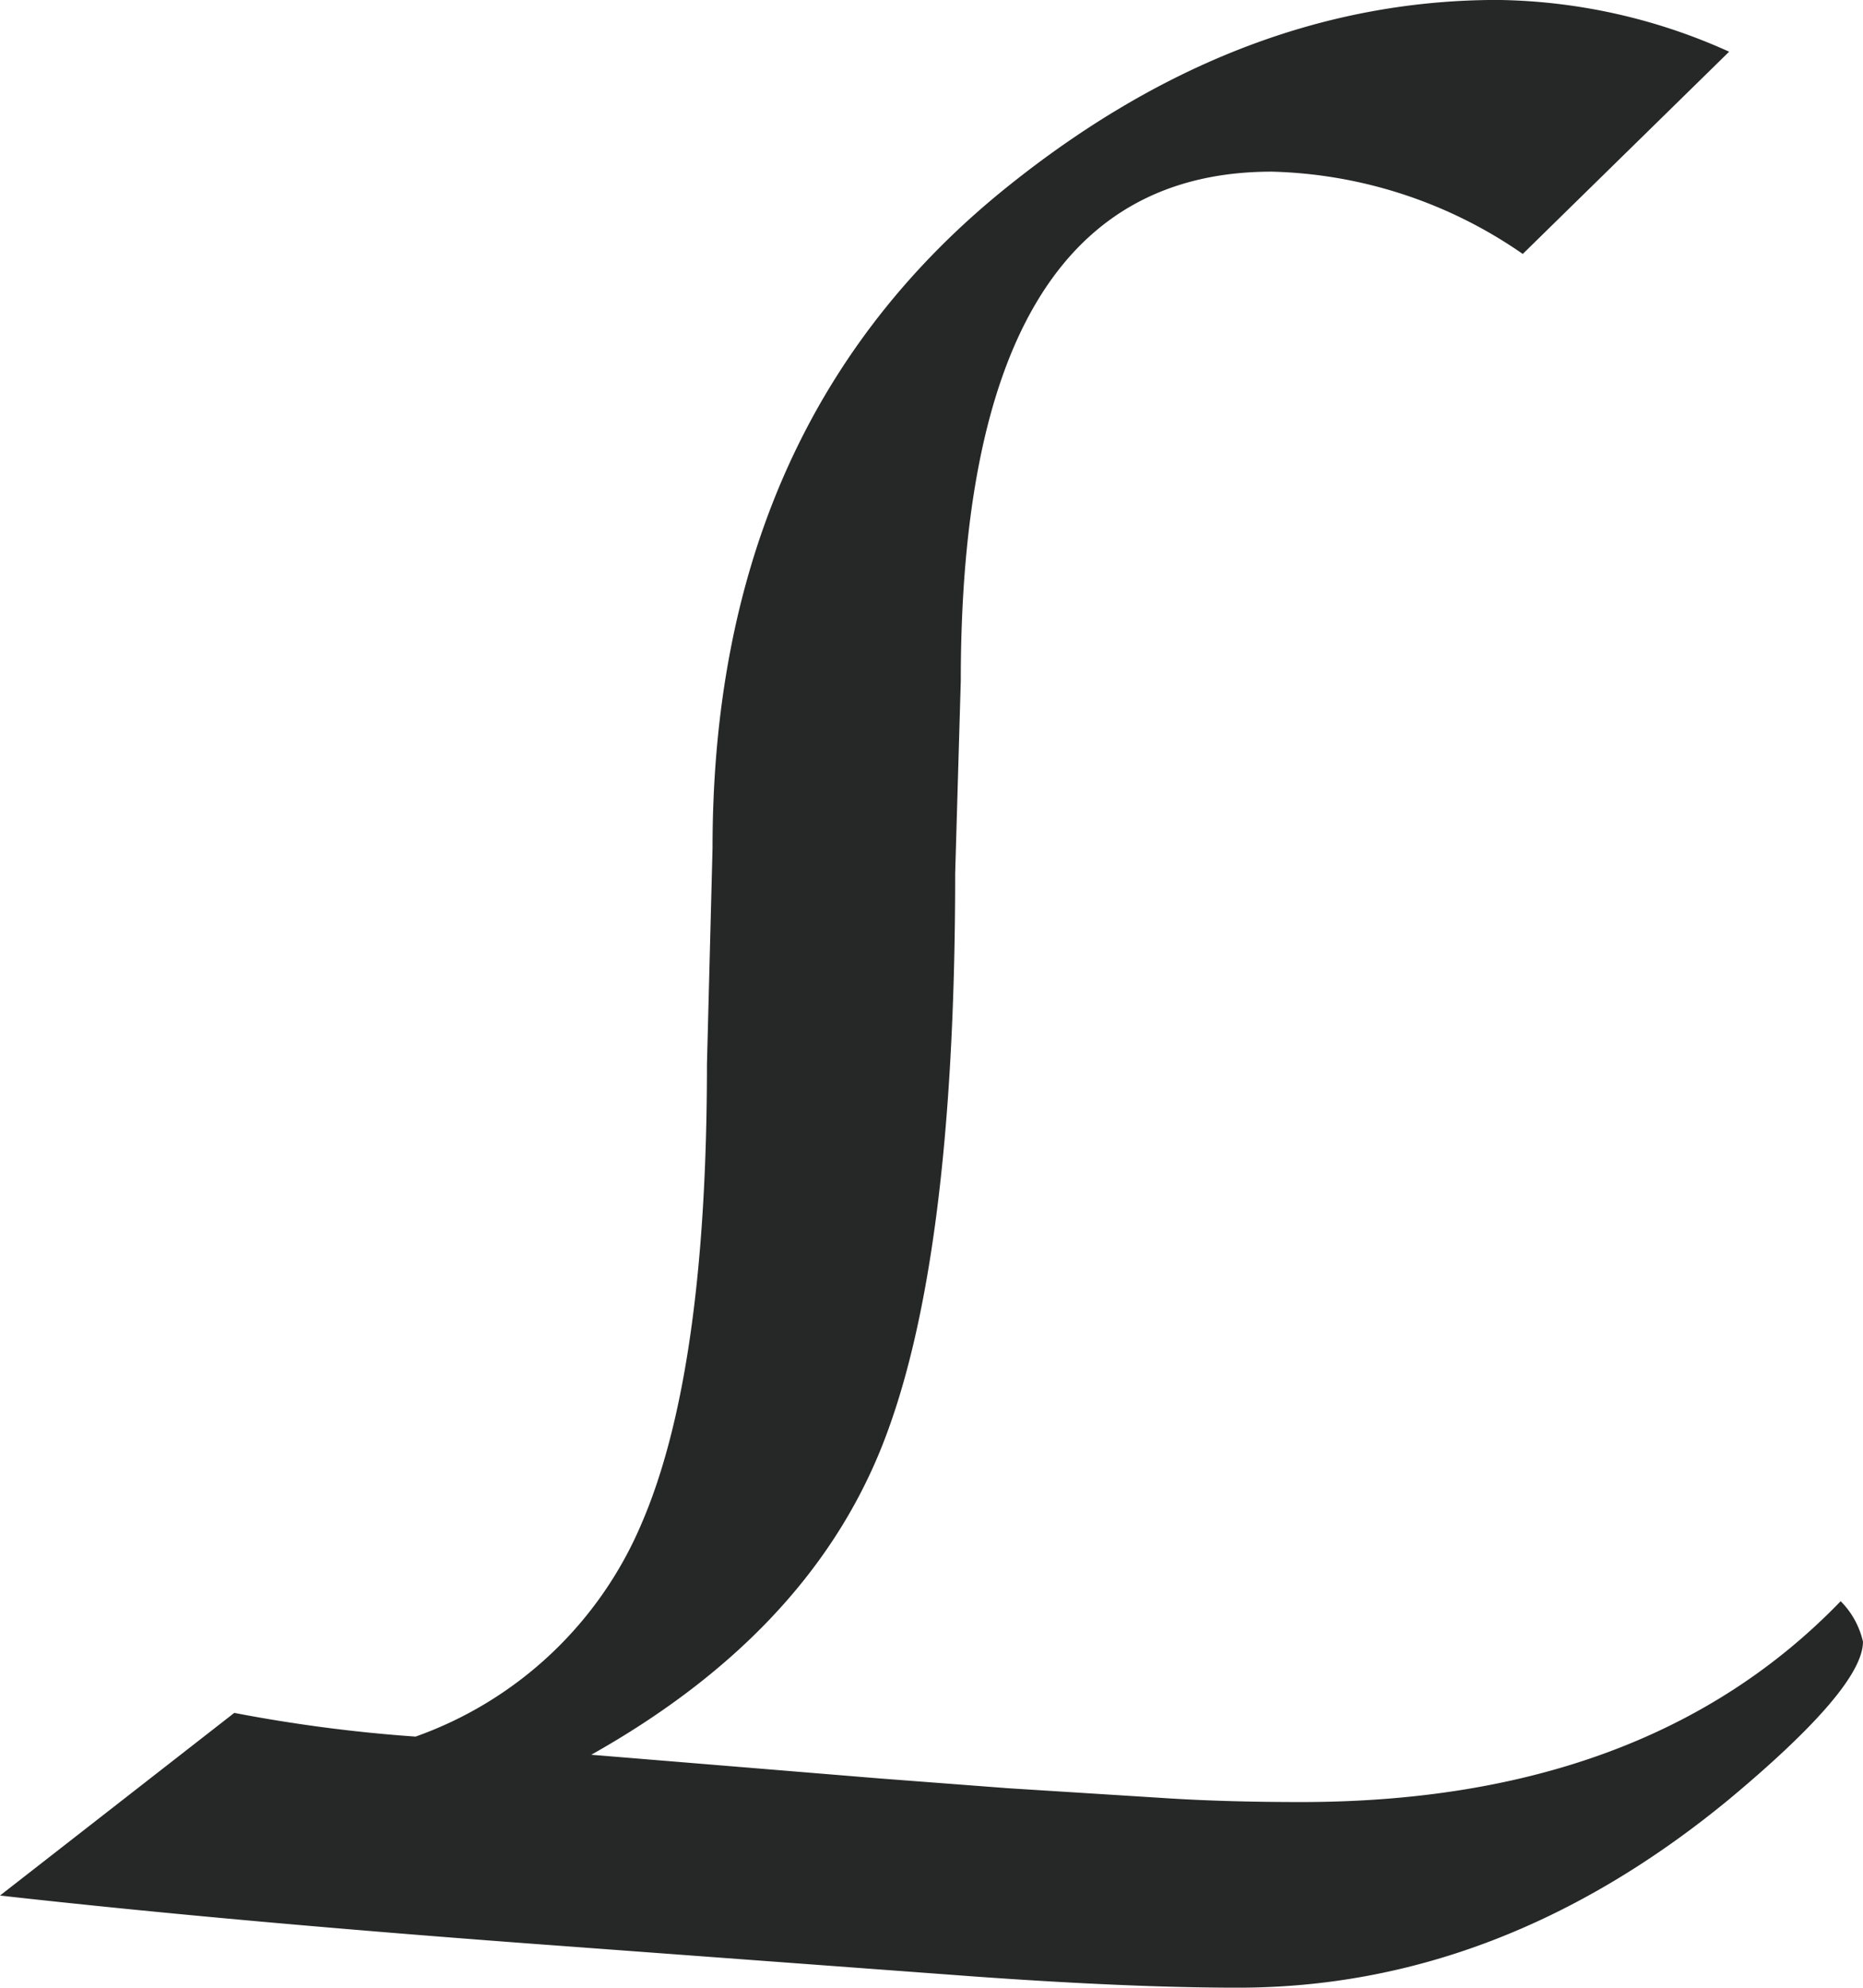 <svg xmlns="http://www.w3.org/2000/svg" width="71.758" height="76.539" viewBox="0 0 71.758 76.539">
  <defs>
    <style>
      .cls-1 {
        fill: #262727;
        opacity: 0.997;
      }
    </style>
  </defs>
  <path id="パス_94049" data-name="パス 94049" class="cls-1" d="M-.591-1.4,8.433-8.433a58.724,58.724,0,0,0,6.982.913,14.833,14.833,0,0,0,8.7-8.191q2.524-5.828,2.524-17.7l.215-8.325q0-16.06,10.957-25.137,9.131-7.52,19.282-7.52A22.251,22.251,0,0,1,66.011-72.4l-7.949,7.788a17.7,17.7,0,0,0-9.668-3.169q-11.978,0-11.978,19.6L36.2-40.767q0,15.2-2.9,22.263T22.183-6.821L33.3-5.908l4.941.376,5.962.376Q46.567-5,49.521-5q13.32,0,20.786-7.734a3.222,3.222,0,0,1,.859,1.558q0,1.772-5.156,6.069Q57.2,2.148,47.1,2.148q-4.136,0-10.151-.43L21,.537Q8.54-.376-.591-1.4Z" transform="translate(0.591 74.391)"/>
</svg>
